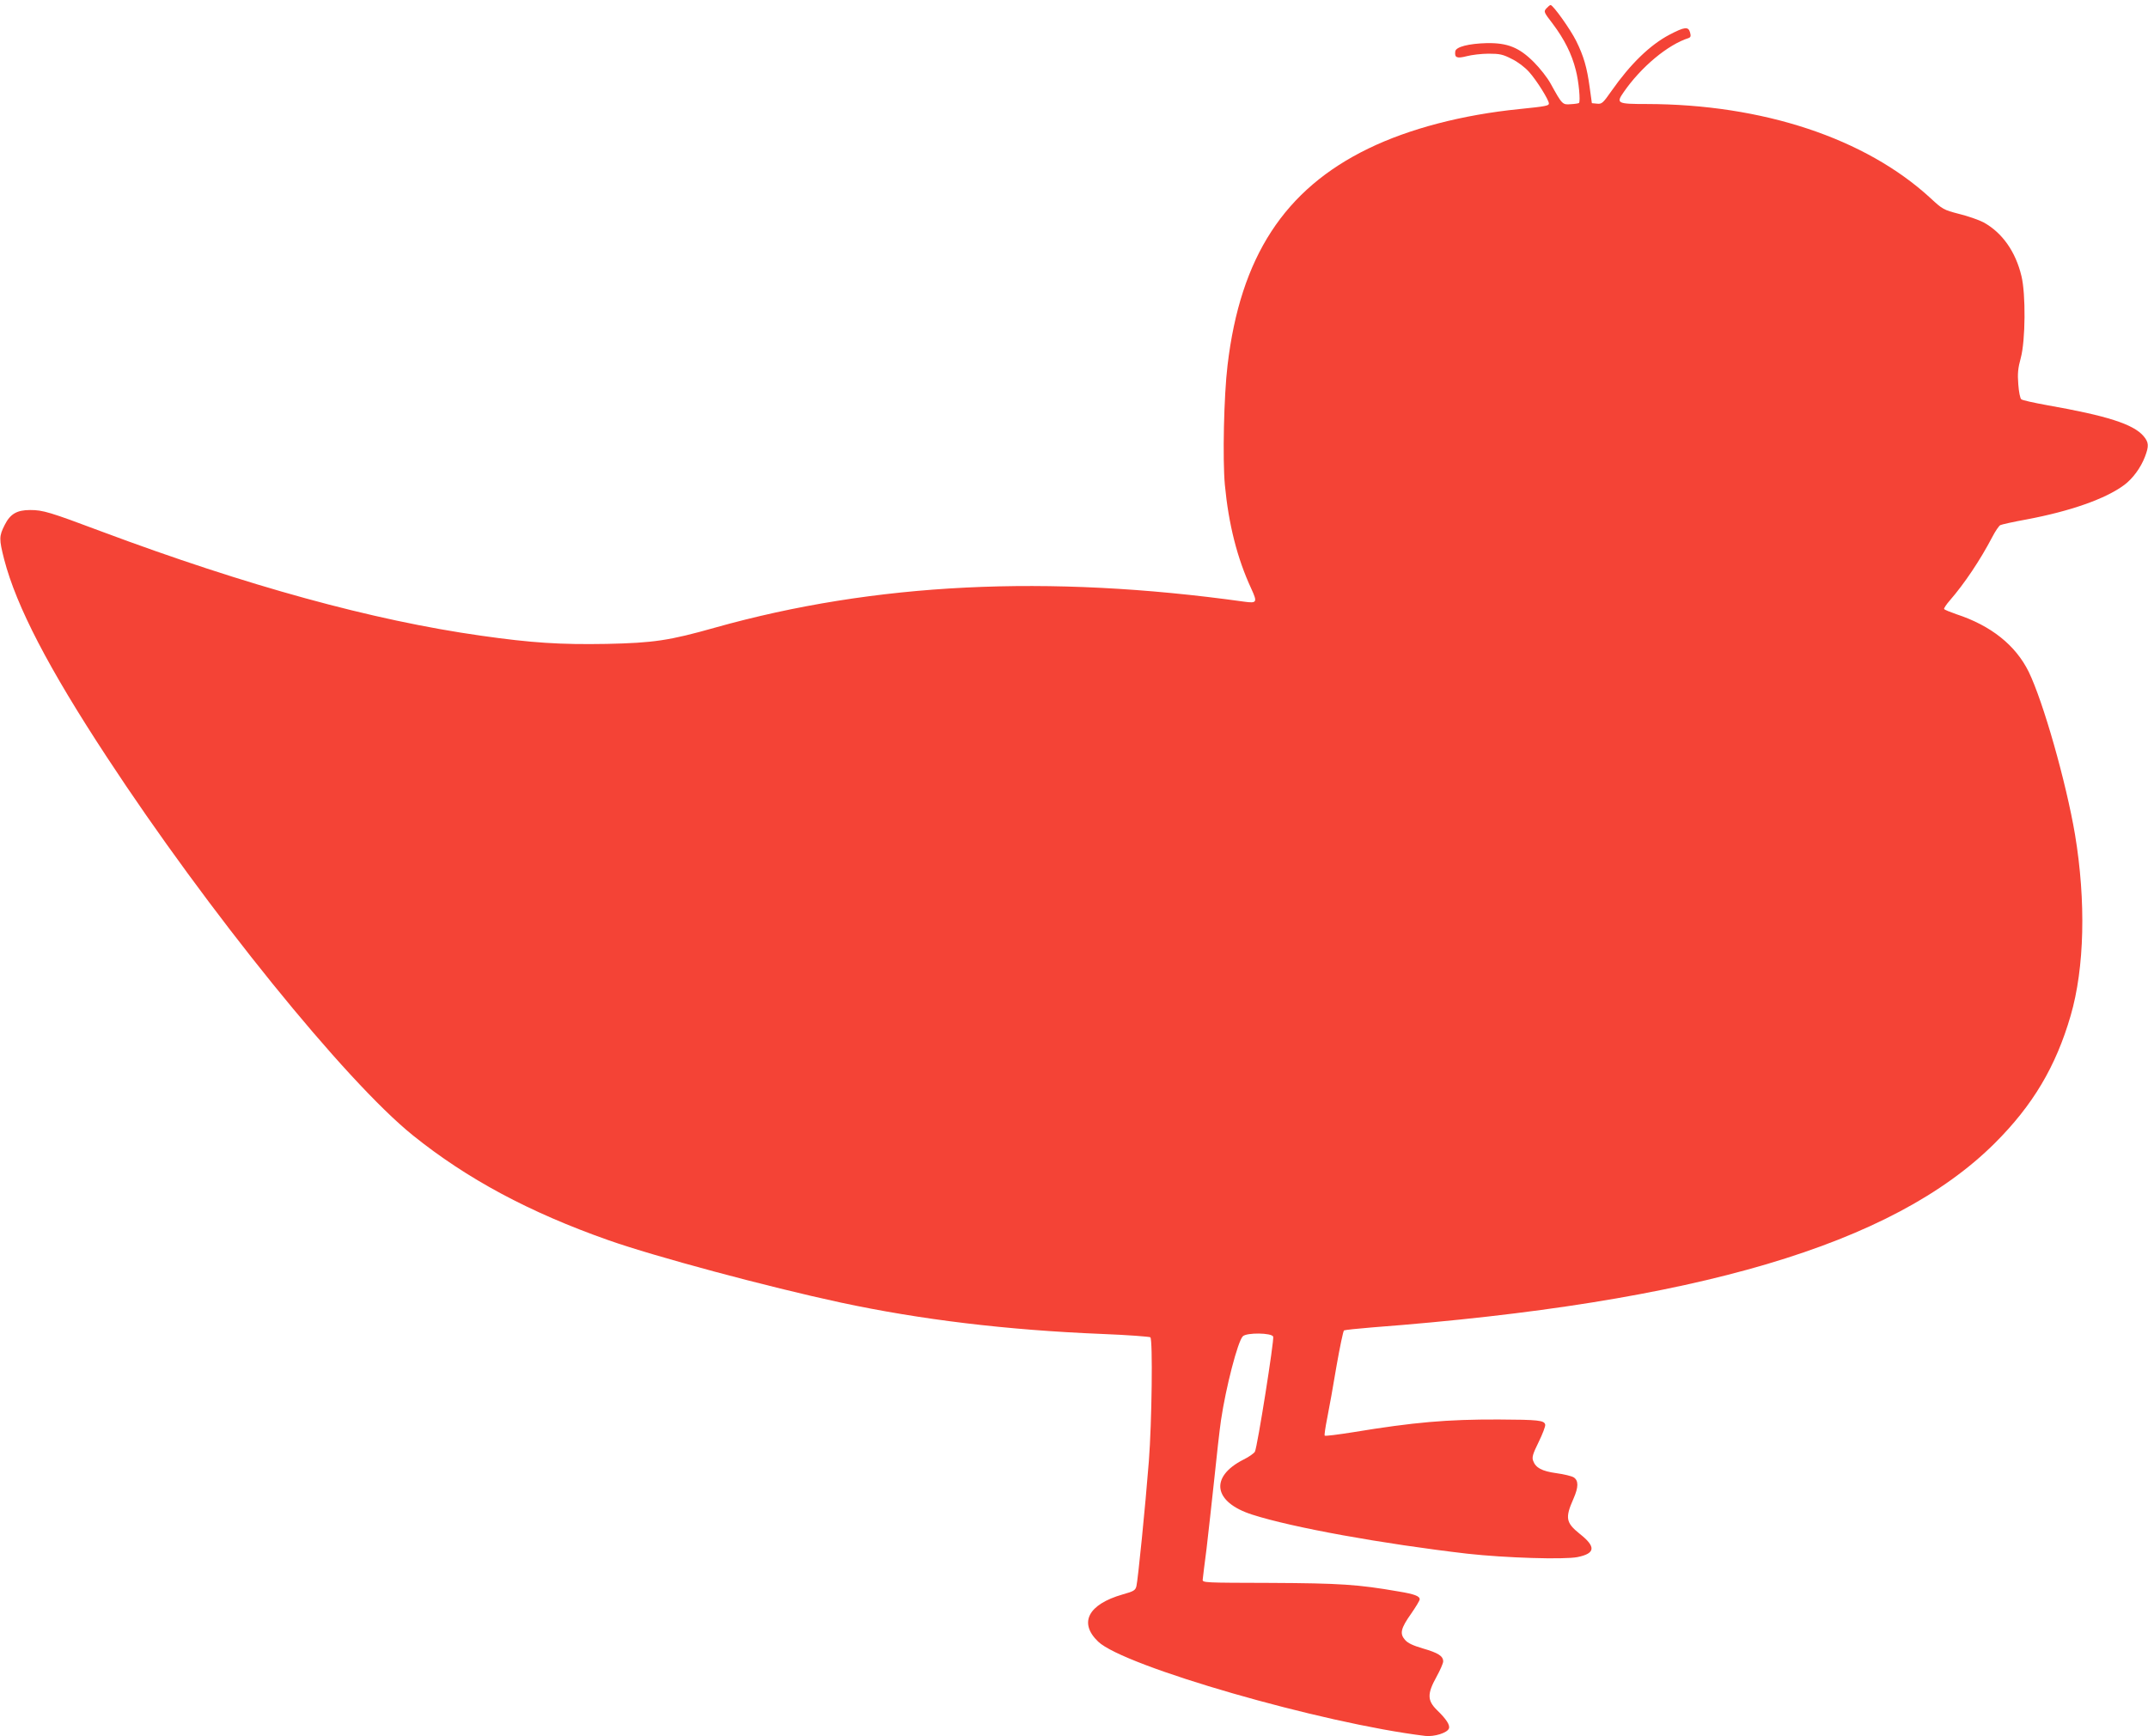 <?xml version="1.0" standalone="no"?>
<!DOCTYPE svg PUBLIC "-//W3C//DTD SVG 20010904//EN"
 "http://www.w3.org/TR/2001/REC-SVG-20010904/DTD/svg10.dtd">
<svg version="1.0" xmlns="http://www.w3.org/2000/svg"
 width="1280pt" height="1035pt" viewBox="0 0 1280 1035"
 preserveAspectRatio="xMidYMid meet">
<g transform="translate(0,1035) scale(0.1,-0.1)"
fill="#f44336" stroke="none">
<path d="M9215 10300 c-17 -19 -16 -22 38 -92 69 -92 113 -179 137 -275 18
-67 29 -188 19 -197 -2 -2 -24 -6 -48 -7 -50 -4 -51 -4 -121 123 -19 35 -64
92 -100 128 -87 87 -156 115 -280 113 -108 -3 -184 -22 -188 -49 -5 -38 9 -44
68 -29 30 8 89 15 131 15 65 0 85 -4 137 -31 36 -17 79 -50 104 -78 45 -50
118 -167 118 -188 0 -13 -17 -17 -175 -33 -340 -34 -657 -117 -900 -235 -501
-243 -764 -647 -840 -1292 -22 -182 -30 -560 -16 -713 22 -233 73 -437 157
-618 38 -83 35 -89 -44 -78 -1169 163 -2200 112 -3151 -155 -272 -77 -366 -91
-646 -97 -276 -5 -447 6 -749 49 -644 91 -1394 297 -2261 621 -309 116 -349
128 -425 128 -79 0 -119 -23 -152 -89 -34 -67 -34 -84 -3 -206 73 -280 264
-648 612 -1178 599 -914 1421 -1930 1823 -2254 323 -260 694 -459 1165 -625
278 -98 948 -278 1385 -372 476 -102 990 -164 1555 -187 154 -6 284 -16 290
-20 15 -14 9 -508 -9 -739 -21 -270 -65 -707 -74 -744 -6 -25 -15 -31 -83 -50
-205 -59 -262 -169 -145 -281 153 -147 1336 -488 1949 -562 54 -6 131 18 141
44 8 20 -15 56 -71 110 -58 57 -59 97 -3 198 22 40 40 81 40 92 0 32 -30 51
-120 77 -61 18 -91 32 -108 52 -32 37 -25 68 38 157 27 39 50 77 50 84 0 19
-29 31 -126 47 -241 42 -351 49 -764 51 -395 1 -405 1 -403 20 1 11 11 94 23
185 11 91 31 278 46 415 14 138 32 295 40 350 29 196 100 470 130 500 23 23
172 21 181 -2 7 -18 -94 -657 -109 -686 -5 -9 -35 -31 -68 -47 -203 -103 -180
-254 52 -328 239 -77 776 -174 1283 -233 225 -25 577 -36 656 -20 107 22 110
62 12 139 -82 66 -87 95 -37 208 31 70 31 109 2 128 -13 8 -59 19 -103 25 -87
12 -124 32 -139 74 -8 21 -2 41 33 112 23 47 41 94 39 103 -5 26 -40 30 -278
31 -306 1 -504 -16 -868 -76 -89 -14 -165 -24 -168 -20 -3 3 4 50 15 105 11
55 36 193 55 308 20 114 40 210 45 214 6 3 82 11 168 18 1932 147 3102 493
3709 1097 228 227 365 458 453 761 83 285 92 682 26 1080 -53 312 -189 791
-276 970 -78 158 -224 275 -431 343 -37 13 -70 26 -73 31 -2 4 13 27 34 51 87
100 182 242 253 378 18 35 40 67 48 71 8 4 79 20 157 34 260 49 469 122 581
205 51 38 99 103 124 169 24 63 23 85 -8 122 -61 72 -218 122 -576 185 -77 14
-146 29 -153 35 -7 5 -15 46 -18 90 -5 63 -2 95 15 157 28 104 30 380 4 487
-35 147 -115 259 -225 320 -28 15 -94 38 -147 51 -92 24 -98 27 -170 94 -388
357 -1000 560 -1692 561 -175 0 -183 4 -137 70 104 151 264 284 387 323 13 5
15 12 9 34 -10 36 -33 33 -121 -13 -117 -61 -235 -176 -347 -336 -51 -73 -58
-79 -86 -76 l-31 3 -13 94 c-16 119 -36 187 -80 276 -34 69 -138 215 -153 215
-4 0 -15 -9 -25 -20z"/>
</g>
</svg>
